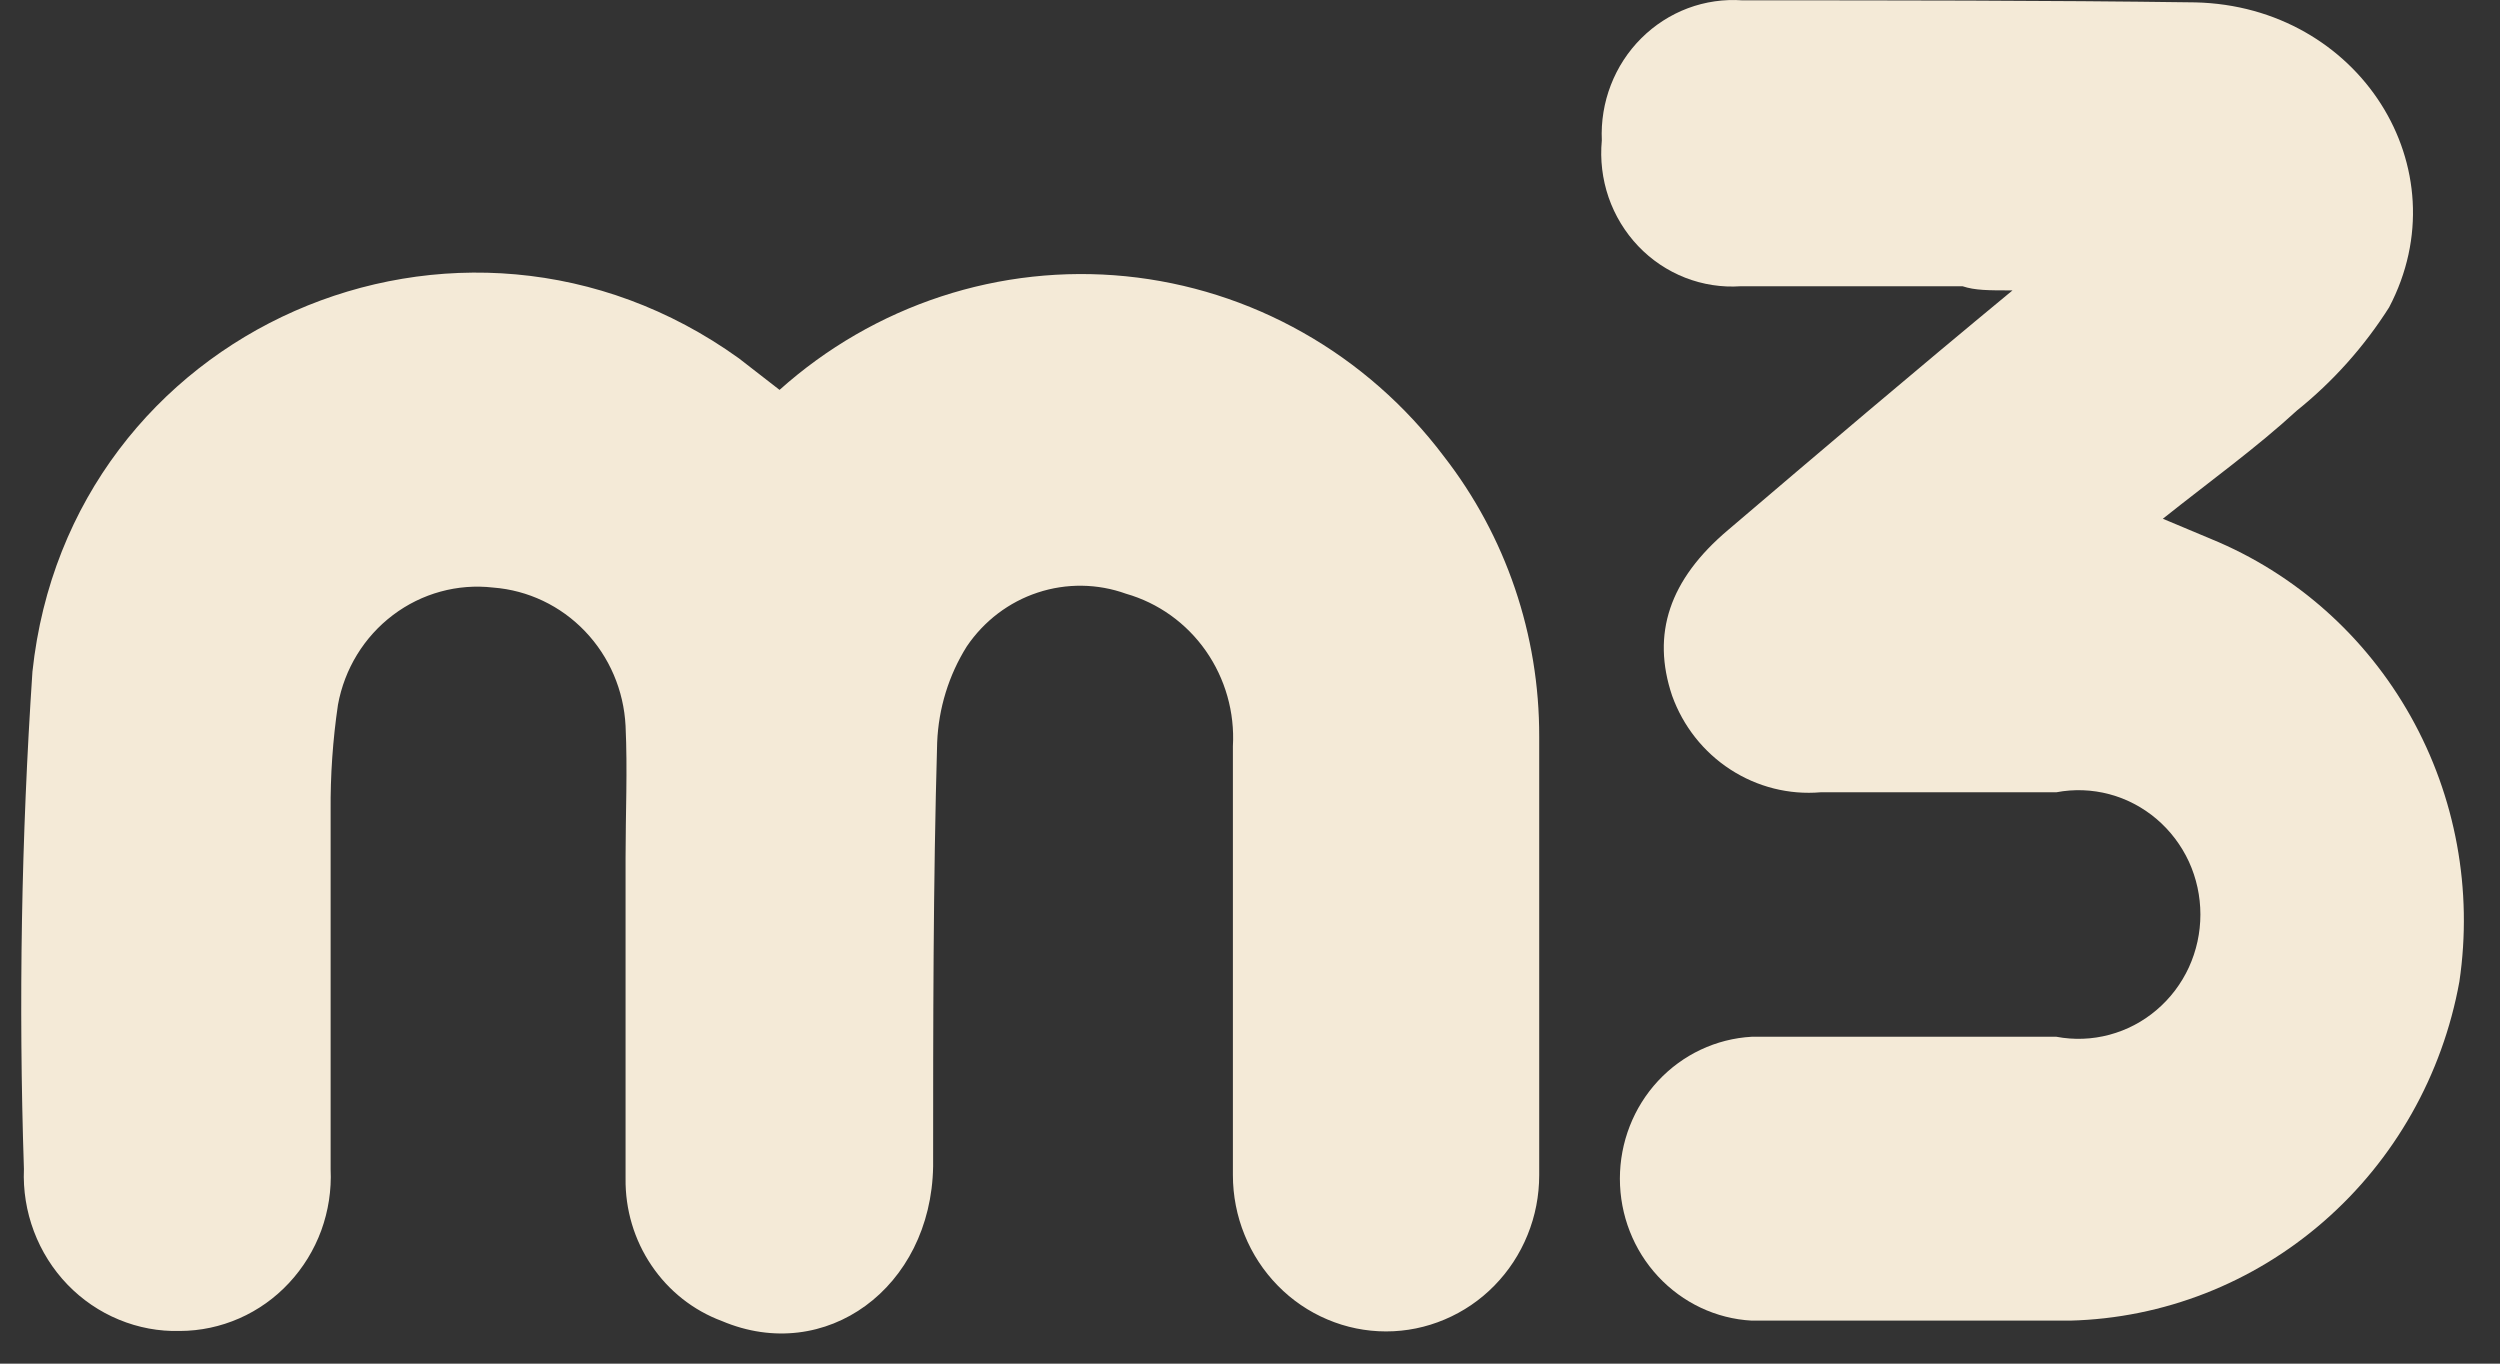 <svg width="44" height="24" viewBox="0 0 44 24" fill="none" xmlns="http://www.w3.org/2000/svg">
<rect x="0" y="0" width="44" height="24" fill="#333333" stroke="none"/>
<path d="M25.41 8.029C24.739 7.139 23.896 6.398 22.933 5.854C21.971 5.309 20.909 4.972 19.813 4.862C18.717 4.753 17.611 4.874 16.563 5.218C15.515 5.562 14.548 6.121 13.72 6.862L13.005 6.307C8.093 2.777 1.215 5.775 0.571 11.821C0.376 14.734 0.325 17.655 0.421 20.574C0.405 20.948 0.465 21.322 0.597 21.672C0.729 22.022 0.929 22.34 1.187 22.608C1.444 22.875 1.753 23.086 2.094 23.226C2.434 23.367 2.799 23.435 3.167 23.425C3.526 23.424 3.882 23.348 4.212 23.203C4.542 23.058 4.84 22.846 5.087 22.58C5.335 22.314 5.528 22 5.654 21.657C5.779 21.313 5.836 20.947 5.819 20.581C5.819 18.48 5.819 16.38 5.819 14.272C5.814 13.647 5.857 13.023 5.948 12.405C6.063 11.772 6.409 11.208 6.916 10.825C7.423 10.442 8.053 10.269 8.679 10.341C9.292 10.388 9.867 10.661 10.296 11.11C10.725 11.558 10.979 12.151 11.01 12.777C11.046 13.55 11.01 14.323 11.01 15.096C11.01 16.978 11.01 18.86 11.01 20.741C11.003 21.287 11.162 21.822 11.466 22.271C11.769 22.721 12.202 23.063 12.705 23.25C14.528 24.023 16.387 22.667 16.423 20.53C16.423 18.043 16.423 15.556 16.494 13.069C16.518 12.467 16.698 11.883 17.016 11.376C17.319 10.929 17.757 10.596 18.264 10.429C18.77 10.262 19.317 10.269 19.819 10.45C20.385 10.612 20.88 10.966 21.222 11.454C21.564 11.943 21.733 12.535 21.699 13.134C21.699 15.65 21.699 18.167 21.699 20.683C21.699 21.044 21.769 21.402 21.905 21.735C22.04 22.069 22.239 22.372 22.489 22.627C22.739 22.883 23.036 23.085 23.363 23.223C23.69 23.362 24.041 23.433 24.395 23.433C24.749 23.433 25.099 23.362 25.426 23.223C25.753 23.085 26.051 22.883 26.301 22.627C26.551 22.372 26.75 22.069 26.885 21.735C27.021 21.402 27.09 21.044 27.09 20.683C27.09 18.108 27.09 15.578 27.09 12.966C27.095 11.174 26.503 9.433 25.41 8.029Z" fill="#F4EAD7"/>
<path d="M38.917 9.487L38.066 9.13C38.909 8.459 39.71 7.883 40.425 7.226C41.06 6.716 41.609 6.102 42.048 5.41C43.335 2.96 41.519 0.108 38.638 0.042C35.978 0.006 33.325 0.006 30.666 0.006C30.34 -0.017 30.013 0.03 29.706 0.145C29.4 0.26 29.121 0.44 28.887 0.673C28.653 0.906 28.471 1.186 28.351 1.496C28.231 1.806 28.177 2.138 28.192 2.471C28.16 2.81 28.201 3.152 28.311 3.473C28.422 3.794 28.6 4.087 28.832 4.331C29.065 4.576 29.347 4.765 29.658 4.887C29.97 5.009 30.304 5.061 30.637 5.038C31.938 5.038 33.239 5.038 34.541 5.038C34.762 5.111 34.991 5.111 35.42 5.111C33.654 6.57 32.024 7.956 30.415 9.327C29.378 10.202 29.064 11.158 29.429 12.244C29.622 12.781 29.983 13.238 30.456 13.544C30.929 13.851 31.487 13.992 32.045 13.944C33.425 13.944 34.812 13.944 36.192 13.944C36.502 13.885 36.82 13.897 37.125 13.978C37.429 14.059 37.712 14.208 37.954 14.413C38.196 14.619 38.391 14.876 38.525 15.166C38.658 15.457 38.727 15.774 38.727 16.095C38.727 16.416 38.658 16.733 38.525 17.024C38.391 17.315 38.196 17.572 37.954 17.777C37.712 17.983 37.429 18.131 37.125 18.212C36.82 18.294 36.502 18.305 36.192 18.247C34.405 18.247 32.617 18.247 30.83 18.247C30.203 18.282 29.614 18.56 29.182 19.024C28.75 19.489 28.51 20.105 28.51 20.745C28.51 21.385 28.75 22.001 29.182 22.465C29.614 22.93 30.203 23.209 30.83 23.243C32.696 23.243 34.569 23.243 36.435 23.243C38.075 23.201 39.65 22.585 40.897 21.498C42.144 20.412 42.987 18.922 43.285 17.277C43.523 15.666 43.221 14.021 42.428 12.608C41.635 11.194 40.398 10.095 38.917 9.487Z" fill="#F4EAD7"/>
</svg>
